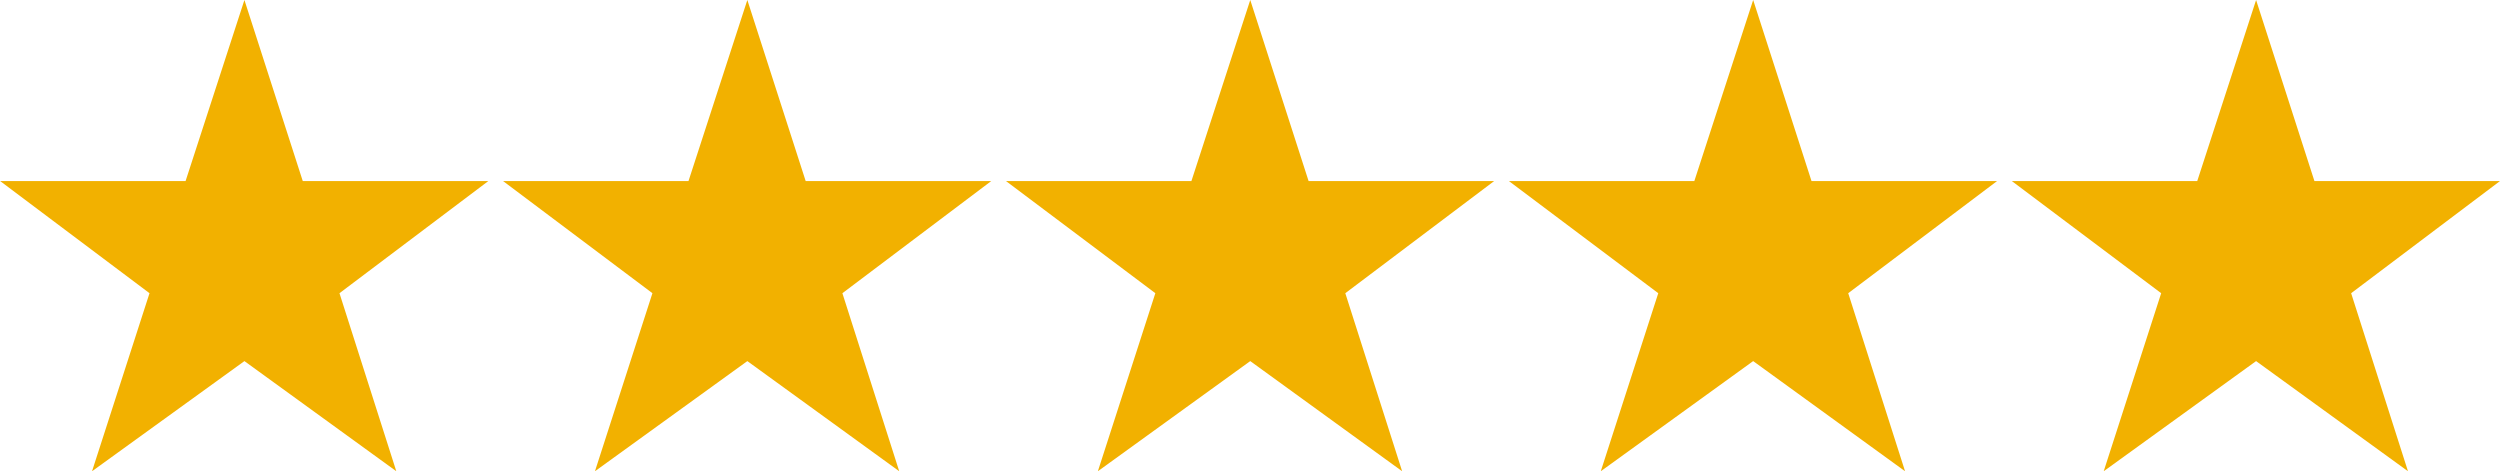 <svg xmlns="http://www.w3.org/2000/svg" width="69.594" height="13.118" viewBox="0 0 69.594 13.118">
  <defs>
    <style>
      .cls-1 {
        fill: #f2b100;
      }
    </style>
  </defs>
  <path id="パス_21089" data-name="パス 21089" class="cls-1" d="M-28-12.026l-1.638,5.04H-34.8l4.158,3.122-1.6,4.956L-28-1.974l4.228,3.066-1.582-4.956,4.144-3.122h-5.166Zm14,0-1.638,5.04H-20.8l4.158,3.122-1.6,4.956L-14-1.974l4.228,3.066-1.582-4.956L-7.21-6.986h-5.166Zm14,0-1.638,5.04H-6.8l4.158,3.122-1.6,4.956L0-1.974,4.228,1.092,2.646-3.864,6.79-6.986H1.624Zm14,0-1.638,5.04H7.2l4.158,3.122-1.6,4.956L14-1.974l4.228,3.066L16.646-3.864,20.79-6.986H15.624Zm14,0-1.638,5.04H21.2l4.158,3.122-1.6,4.956L28-1.974l4.228,3.066L30.646-3.864,34.79-6.986H29.624Z" transform="translate(34.804 12.026)"/>
</svg>
